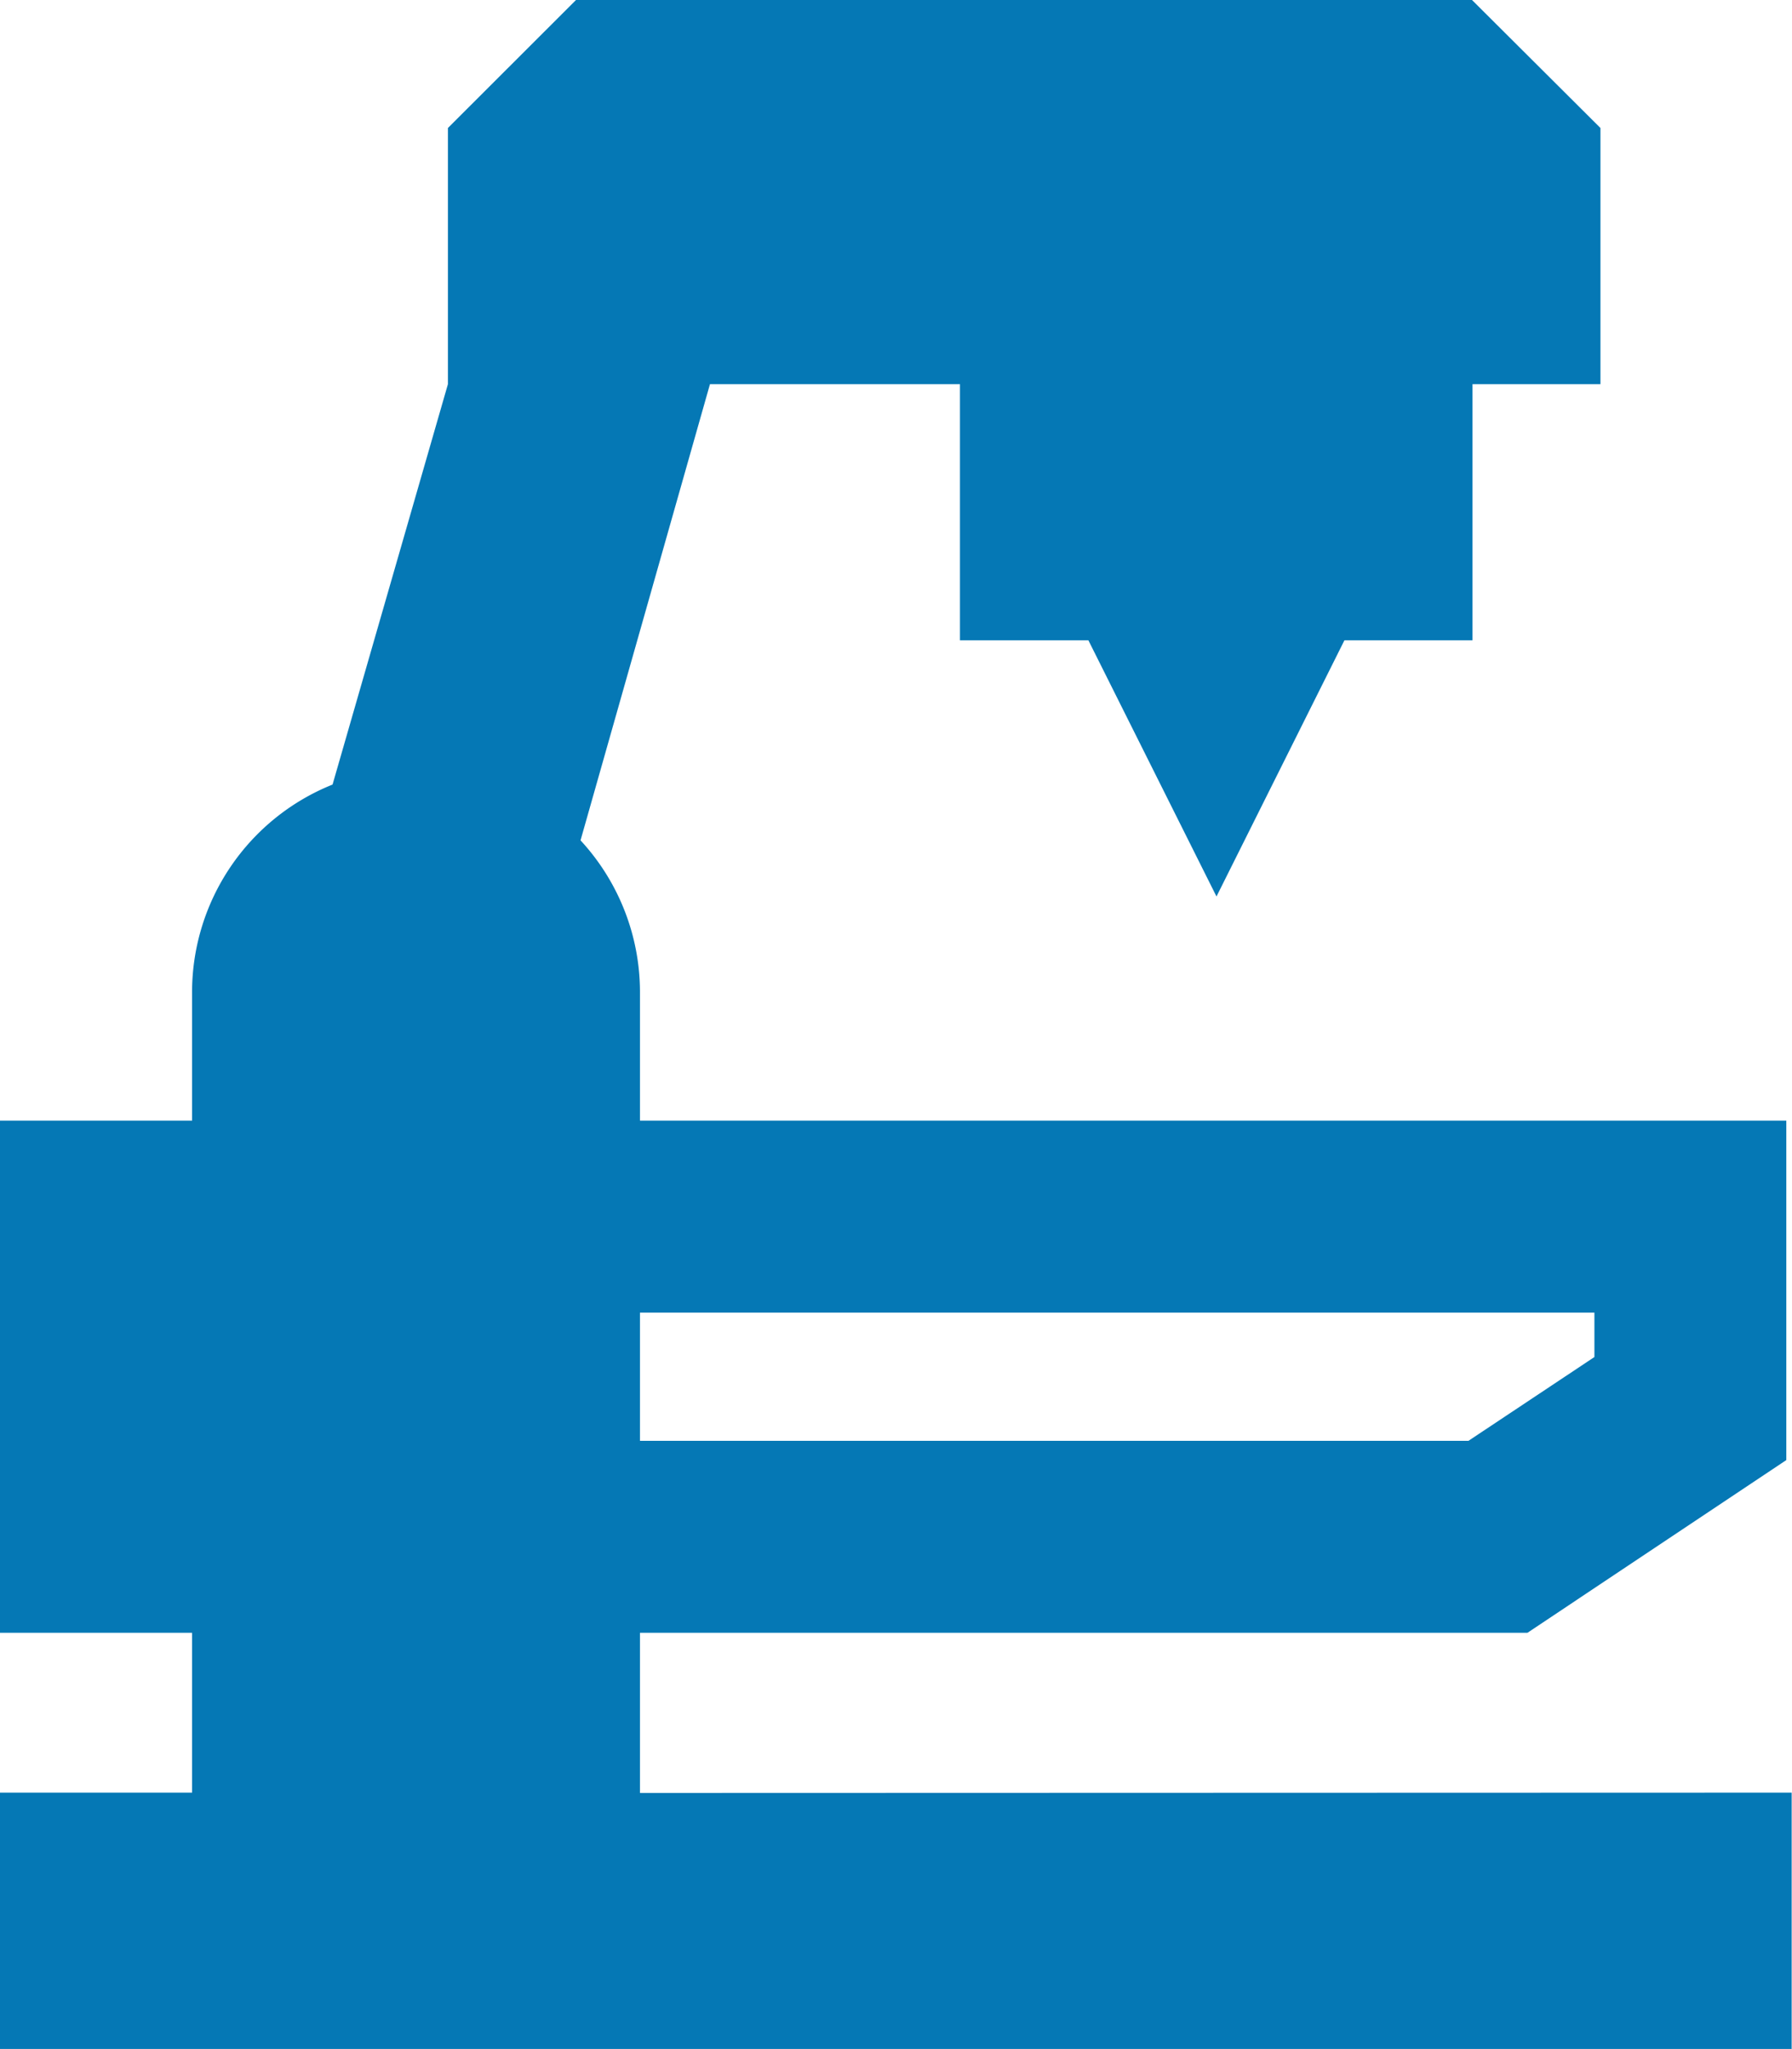 <svg id="Layer_1" data-name="Layer 1" xmlns="http://www.w3.org/2000/svg" xmlns:xlink="http://www.w3.org/1999/xlink" viewBox="0 0 107.02 122.3"><defs><style>.cls-1{fill:none;}.cls-2{clip-path:url(#clip-path);}.cls-3{fill:#0578b5;}</style><clipPath id="clip-path" transform="translate(-9 -3)"><rect class="cls-1" x="9" y="3" width="107.02" height="122.3"/></clipPath></defs><title>equipo industrial</title><g class="cls-2"><path class="cls-3" d="M47.22,81.35h57V84L96.7,89H47.22Zm0,28.67v-9.56h53l15.46-10.31V69.89H47.22V62.24a13.35,13.35,0,0,0-3.55-9.08L51.4,25.93H66.33V41.22H74l7.65,15.29,7.64-15.29h7.65V25.93h7.64V10.64L96.91,3H43.4l-7.65,7.64V25.93l-6.89,23.9a13.36,13.36,0,0,0-8.39,12.41v7.65H9v30.57H20.47V110H9V125.3H116V110Z" transform="translate(-9 -3)"/></g></svg>